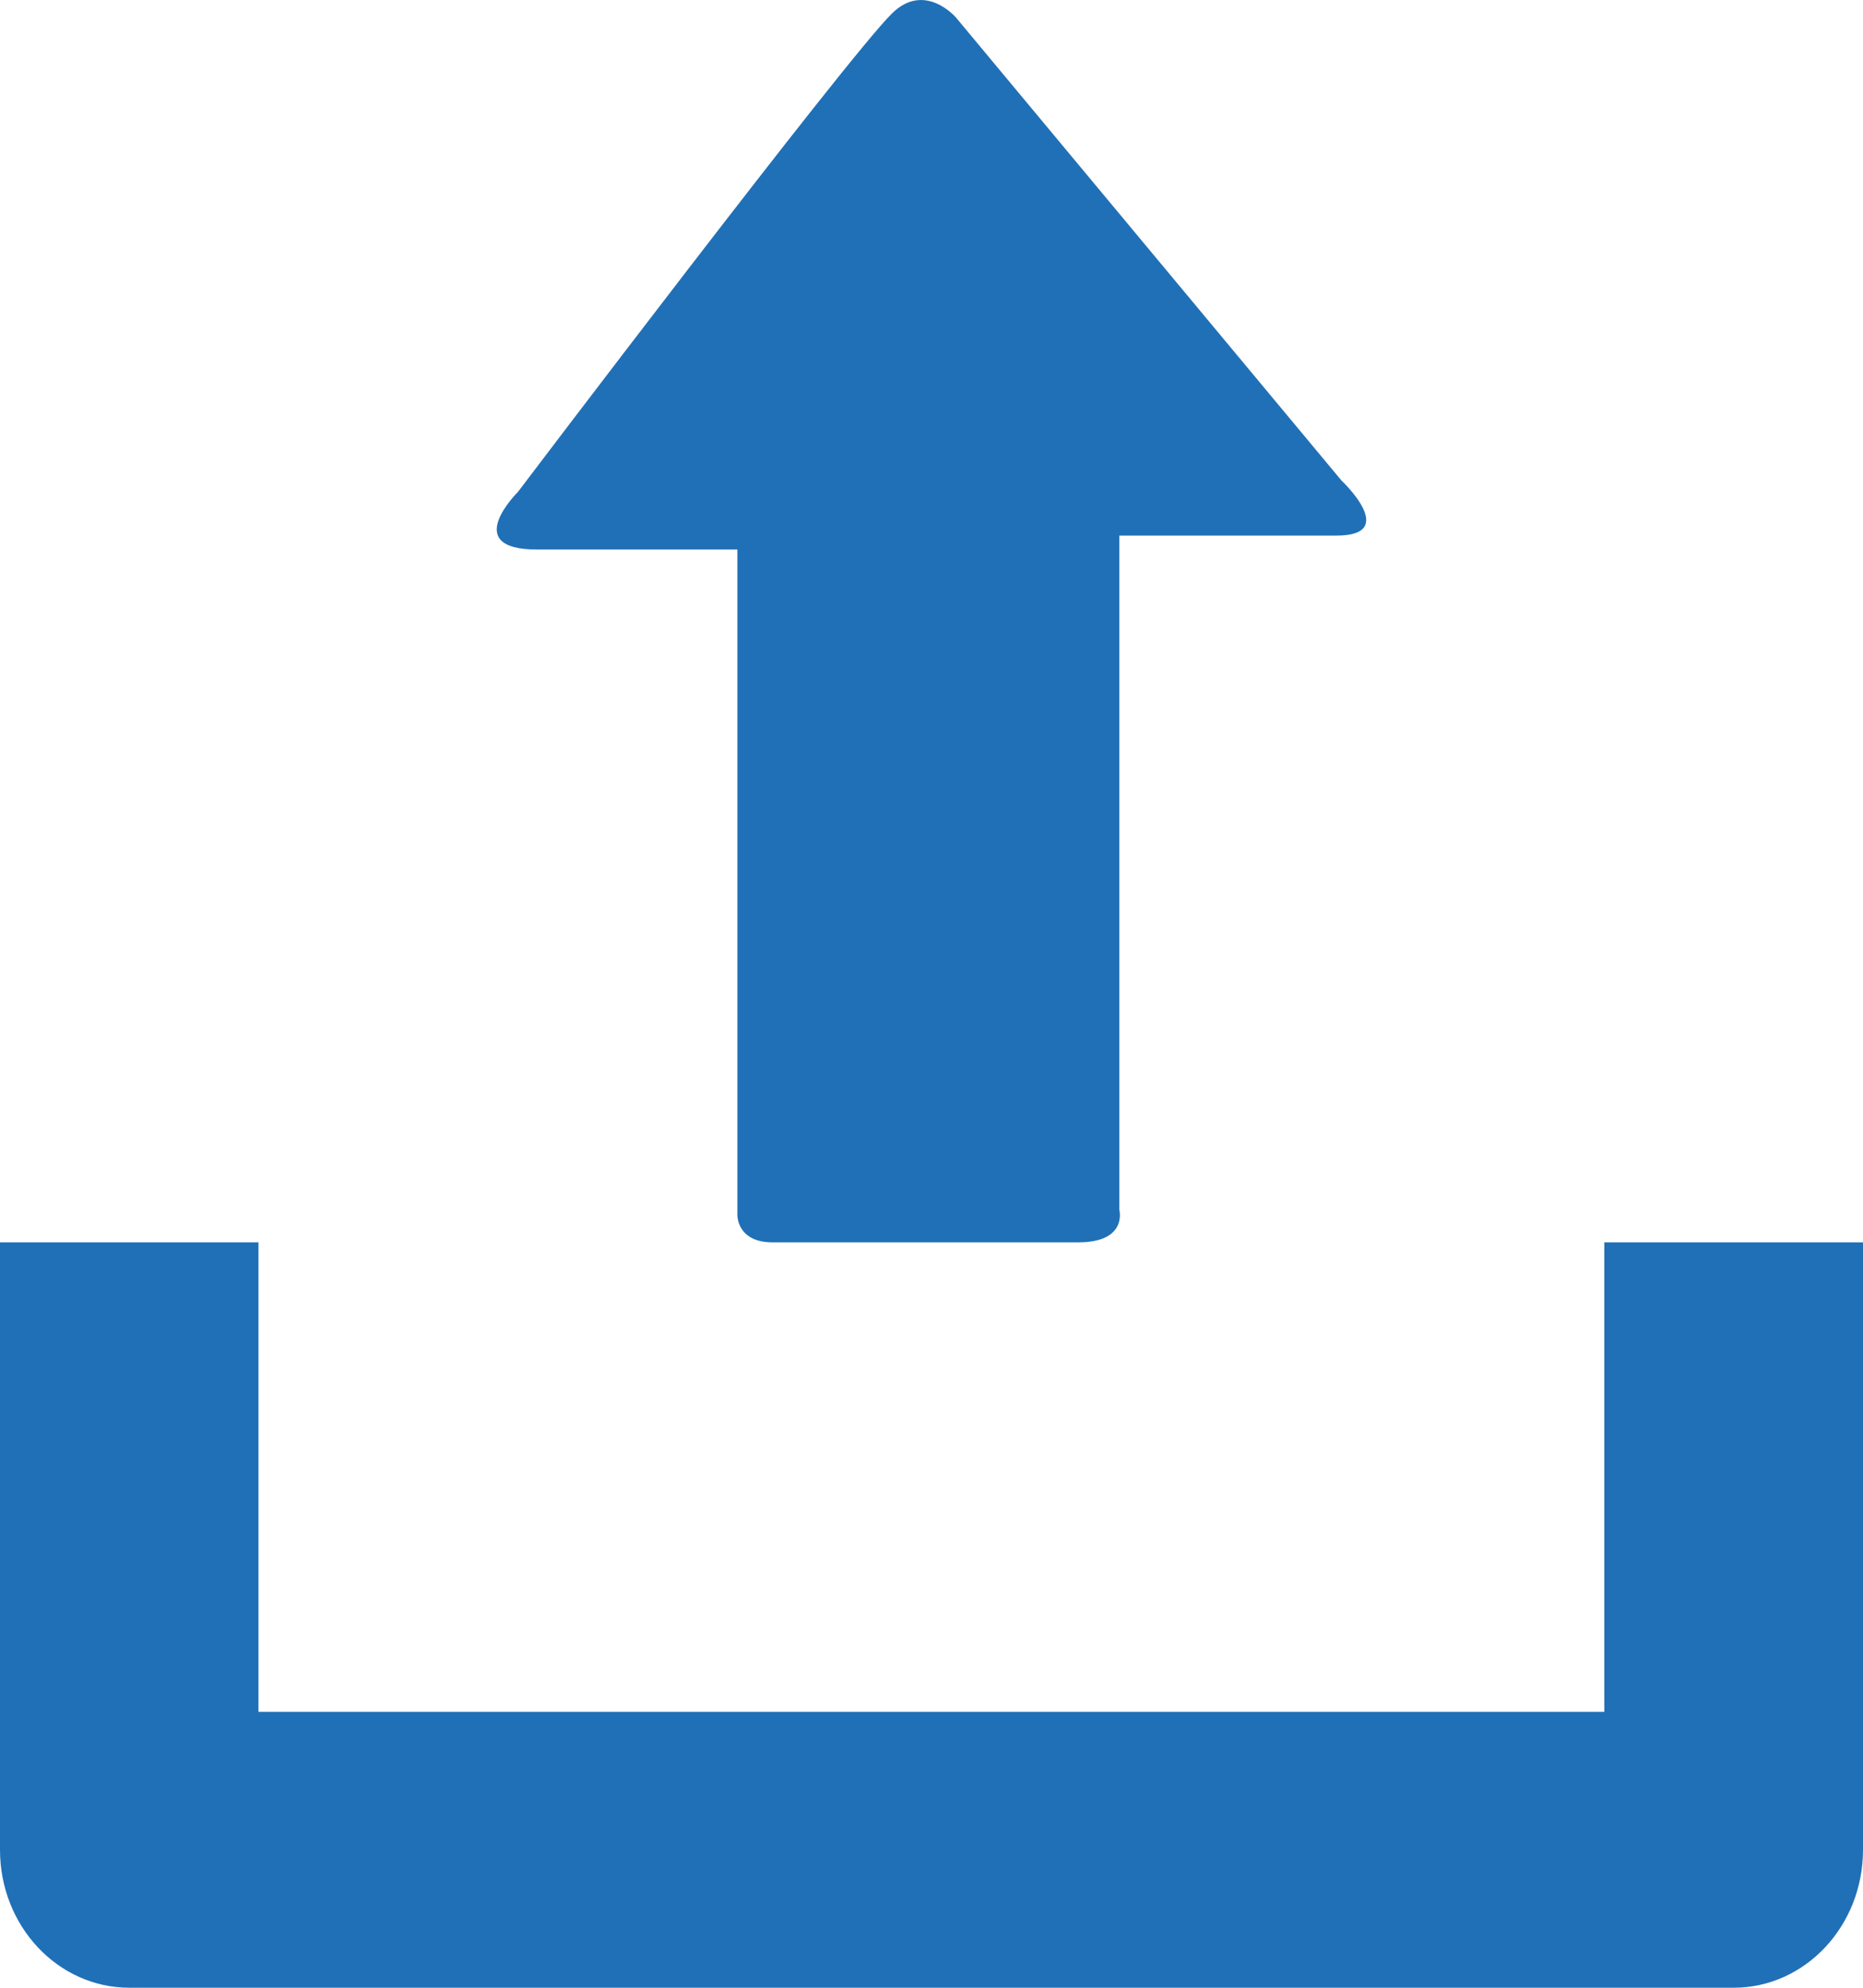 <?xml version="1.0" encoding="UTF-8"?>
<svg width="15px" height="16px" viewBox="0 0 15 16" version="1.1" xmlns="http://www.w3.org/2000/svg" xmlns:xlink="http://www.w3.org/1999/xlink">
    <!-- Generator: sketchtool 50.2 (55047) - http://www.bohemiancoding.com/sketch -->
    <title>5469DA3E-FBD6-4F72-8B98-64A06D821633</title>
    <desc>Created with sketchtool.</desc>
    <defs></defs>
    <g id="Symbols" stroke="none" stroke-width="1" fill="none" fill-rule="evenodd">
        <g id="Website/Frame" transform="translate(-1288, -117)" fill="#2070B7">
            <g id="Top-Bar-Selector" transform="translate(1023, 115)">
                <g id="Upload" transform="translate(265, 2)">
                    <path d="M12.917,10 L12.917,13.779 L2.081,13.779 L2.081,10 L0,10 L0,14.89 C0,15.503 0.465,16 1.043,16 L13.958,16 C14.534,16 15,15.503 15,14.89 L15,10 L12.917,10 Z" id="Fill-16"></path>
                    <path d="M7.697,0.141 L10.801,3.868 C10.801,3.868 11.274,4.311 10.762,4.311 L9.012,4.311 L9.012,9.736 C9.012,9.736 9.084,10 8.681,10 L6.22,10 C5.93,10 5.937,9.778 5.937,9.778 L5.937,4.423 L4.321,4.423 C3.701,4.423 4.169,3.961 4.169,3.961 C4.169,3.961 6.81,0.475 7.18,0.11 C7.445,-0.154 7.697,0.141 7.697,0.141" id="Fill-18"></path>
                </g>
            </g>
        </g>
    </g>
</svg>